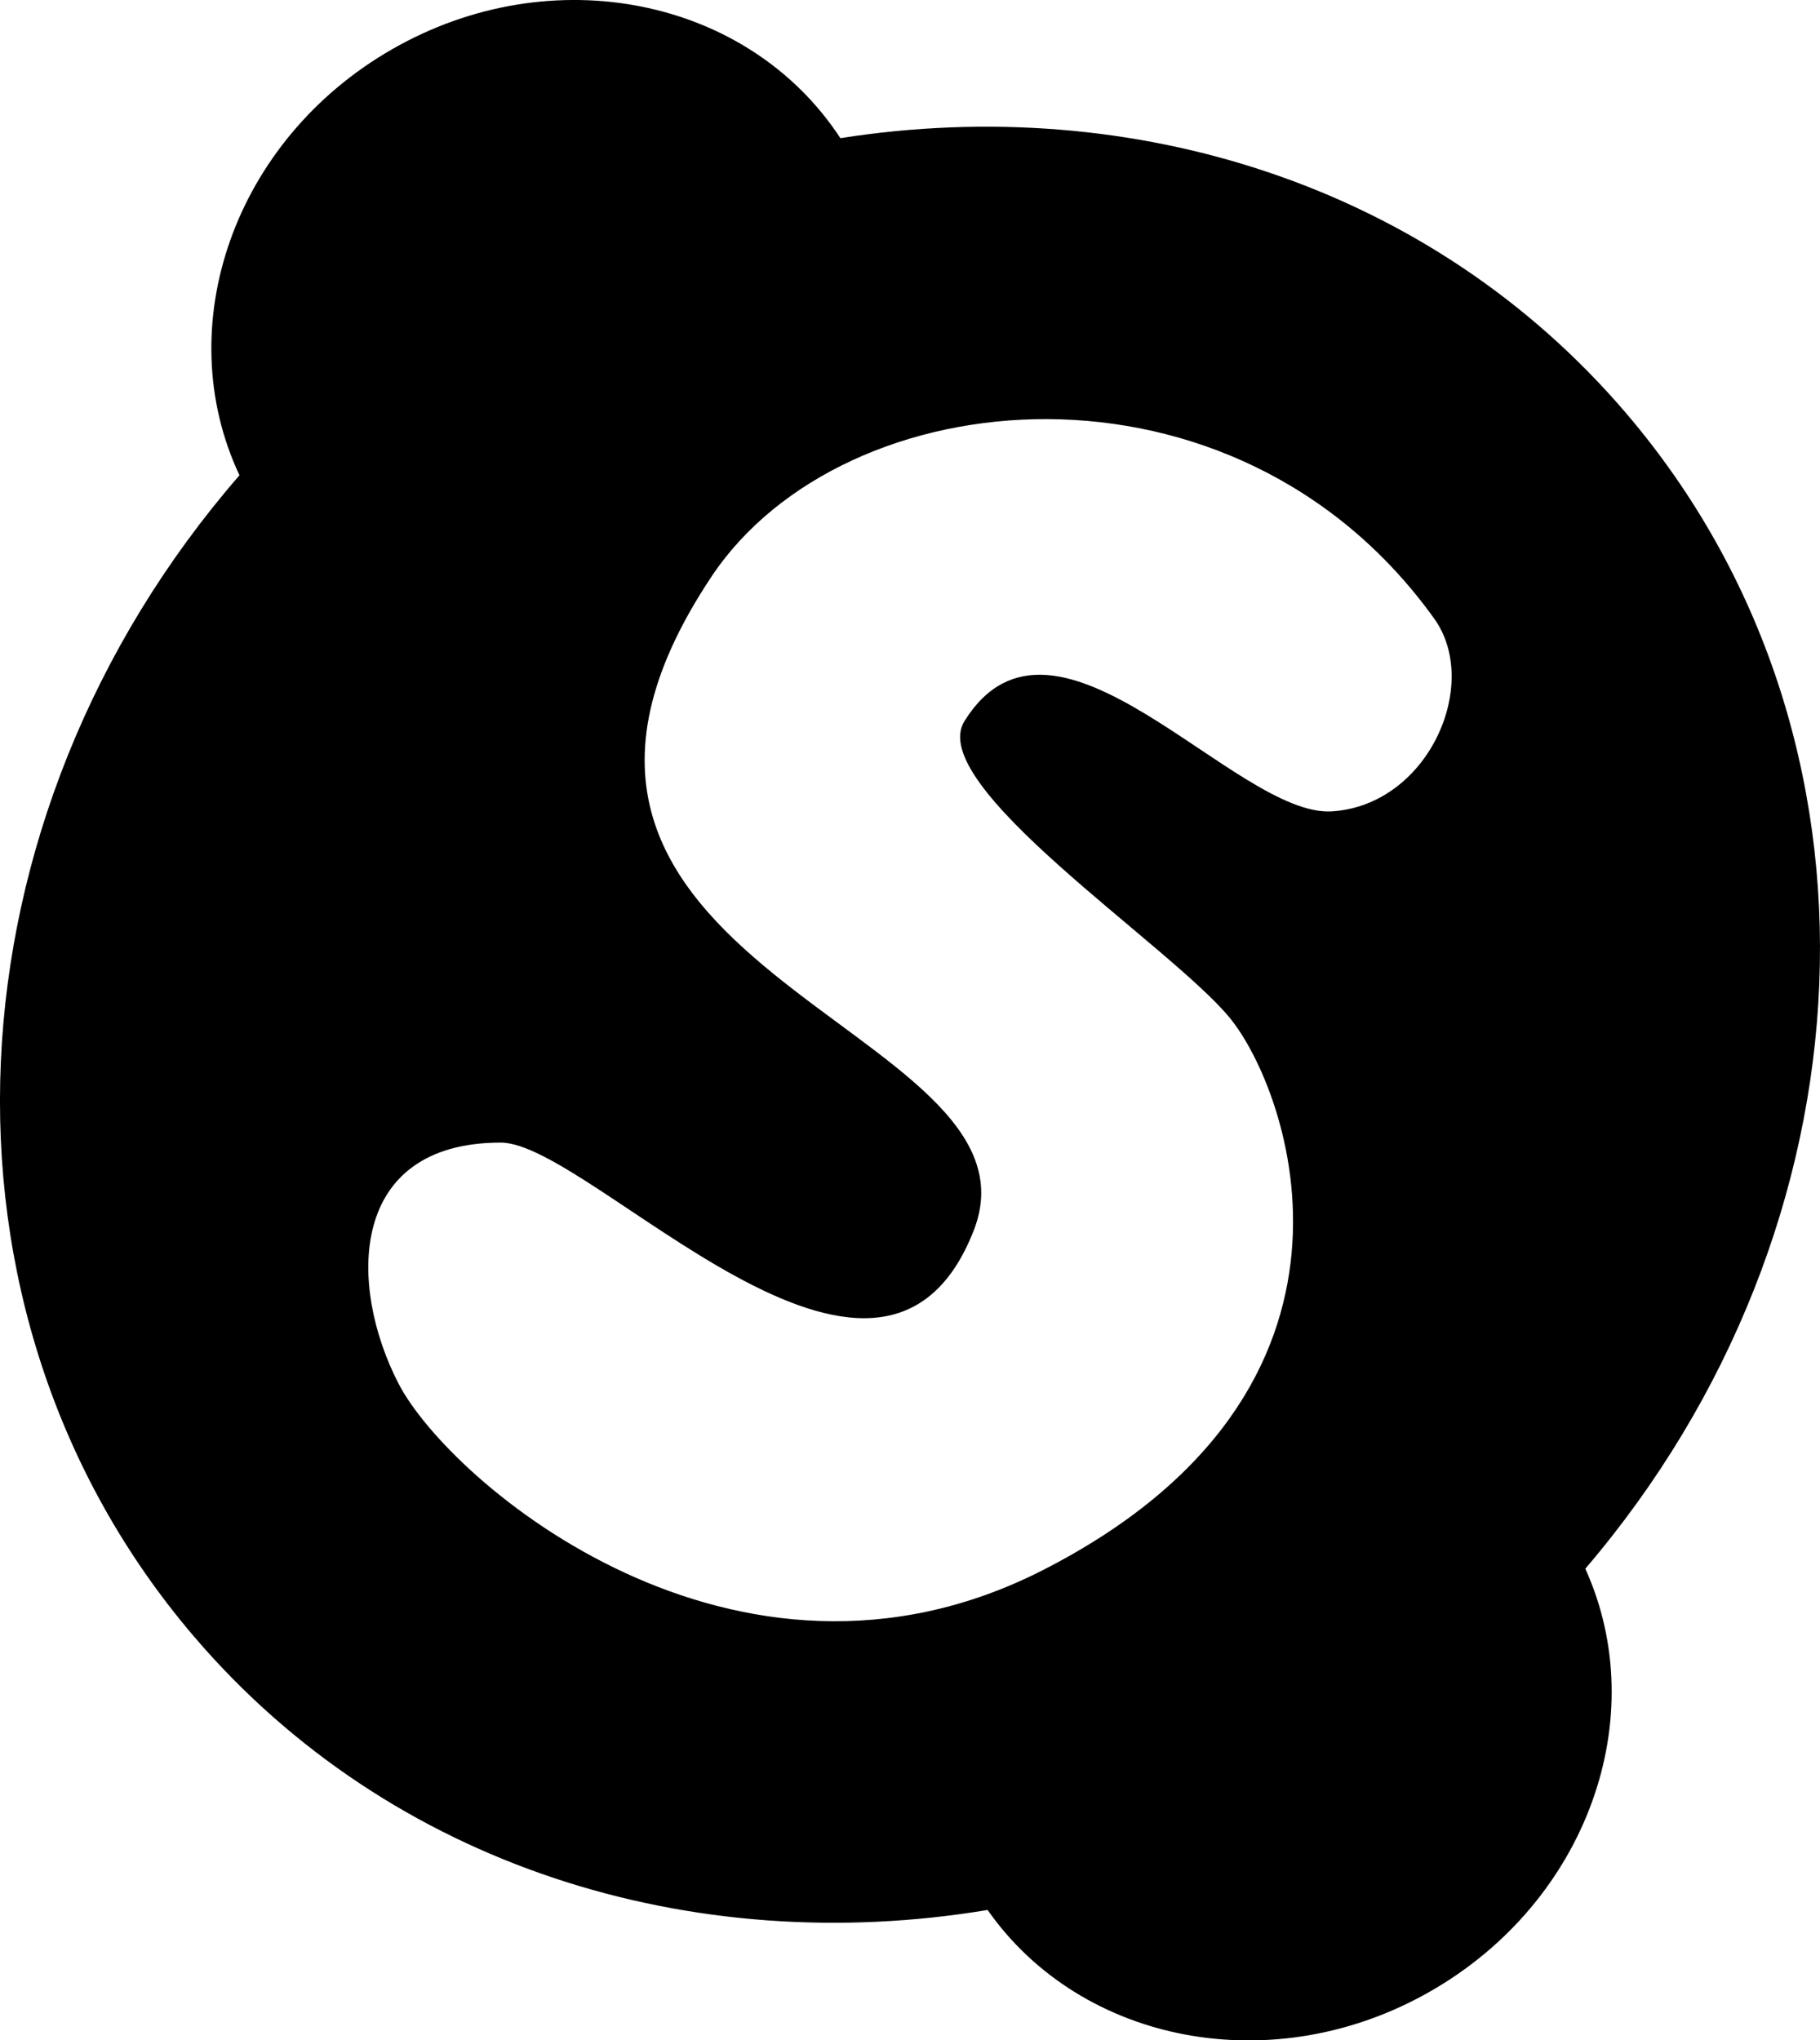 <?xml version="1.0" encoding="utf-8"?>
<!-- Generator: Adobe Illustrator 16.0.4, SVG Export Plug-In . SVG Version: 6.00 Build 0)  -->
<!DOCTYPE svg PUBLIC "-//W3C//DTD SVG 1.1//EN" "http://www.w3.org/Graphics/SVG/1.1/DTD/svg11.dtd">
<svg version="1.1" id="Capa_1" xmlns="http://www.w3.org/2000/svg" xmlns:xlink="http://www.w3.org/1999/xlink" x="0px" y="0px"
	 width="28.546px" height="32px" viewBox="0 0 28.546 32" enable-background="new 0 0 28.546 32" xml:space="preserve">
<g id="Icons">
	<g display="none" opacity="0.2">
		<path display="inline" fill="#FFFFFF" d="M-273.676-183.002c-11.282,3.636-35.885,28.281-38.51,36.153
			c-2.621,7.851,12.065,36.154,18.865,37.705c6.793,1.59,56.584-20.436,58.154-28.284
			C-233.596-145.299-262.394-186.681-273.676-183.002z"/>
		<path display="inline" fill="#FFFFFF" d="M-170.707-263.16c-10.498,0.494-88.546,59.726-88.034,69.146
			c0.519,9.423,29.36,46.629,37.729,47.951c8.363,1.301,70.221-78.341,72.307-88.814
			C-146.619-245.373-160.235-263.699-170.707-263.16z"/>
		<path display="inline" fill="#FFFFFF" d="M144.228-549.604c-10.932-15.145-35.498-16.26-56.115-3.016
			c-7.869-4.009-17.023-7.233-27.767-9.215c0,0-391.393,317.515-477.854,378.833c0,0-3.302,7.003-8.776,18.407
			c98.109,68.715,86.957,120.568,86.957,120.568c-27.149-66.916-95.885-102.037-95.905-102.037
			c-24.626,50.7-68.835,139.307-92.308,172.115c0,0-0.04,18.016,22.025,29.48c0,0,150.072-101.024,193.329-109.639
			c0,0,23.883-23.283,60.697-58.922c-20.121,10.308-43.197,20.062-52.827,20.659c-16.772,1.053-36.153-39.437-34.583-53.776
			c1.57-14.338,153.521-139.574,176.038-137.984c22.54,1.57,29.875,22.518,30.414,37.725c0.205,6.548-13.655,26.546-30.414,48.012
			C-49.602-307.063,93.322-442.237,134.225-472.235c0,0,0.414-10.661-3.14-24.688C148.77-512.272,154.783-534.937,144.228-549.604z
			 M-471.177,32.992c0,0-2.542-32.478-33.638-43.818C-504.814-10.826-452.586-34.461-471.177,32.992z"/>
	</g>
	<path display="none" opacity="0.5" fill="#71C8EA" enable-background="new    " d="M1097.371-233.345l3.332,3.333
		c0,0,17-13.666,32.5-11.833c0,0,21-27.999,50-37.833c0,0,17.668-9.834,7.168-30.667c-10.5-20.833-24.328-12.938-31.168-8
		c-9.582,6.916-39.771,40.322-51.5,56.333C1107.703-262.012,1111.203-245.678,1097.371-233.345z"/>
	<path d="M25.501,6.476c-3.057-3.576-7.729-5.031-12.32-4.309c-1.438-2.2-4.523-2.836-7.034-1.393
		c-2.477,1.422-3.49,4.344-2.391,6.68c-4.651,5.358-5.092,13.09-0.711,18.215c3.084,3.608,7.815,5.056,12.445,4.286
		c1.473,2.102,4.49,2.688,6.954,1.271c2.456-1.41,3.476-4.297,2.421-6.623C29.445,19.247,29.858,11.573,25.501,6.476z M20.89,12.725
		c-1.512,0.095-4.346-3.684-5.762-1.417c-0.628,1.004,3.205,3.501,4.156,4.65c0.93,1.125,2.646,5.826-2.929,8.668
		C11.539,27.082,7.05,23.25,6.25,21.698c-0.794-1.539-0.791-3.778,1.605-3.778c1.417,0,5.945,5.137,7.417,1.38
		c1.272-3.247-8.25-4.051-4.111-10.259c2.078-3.117,8.217-3.684,11.334,0.661C23.234,10.731,22.401,12.63,20.89,12.725z"/>
</g>
</svg>
